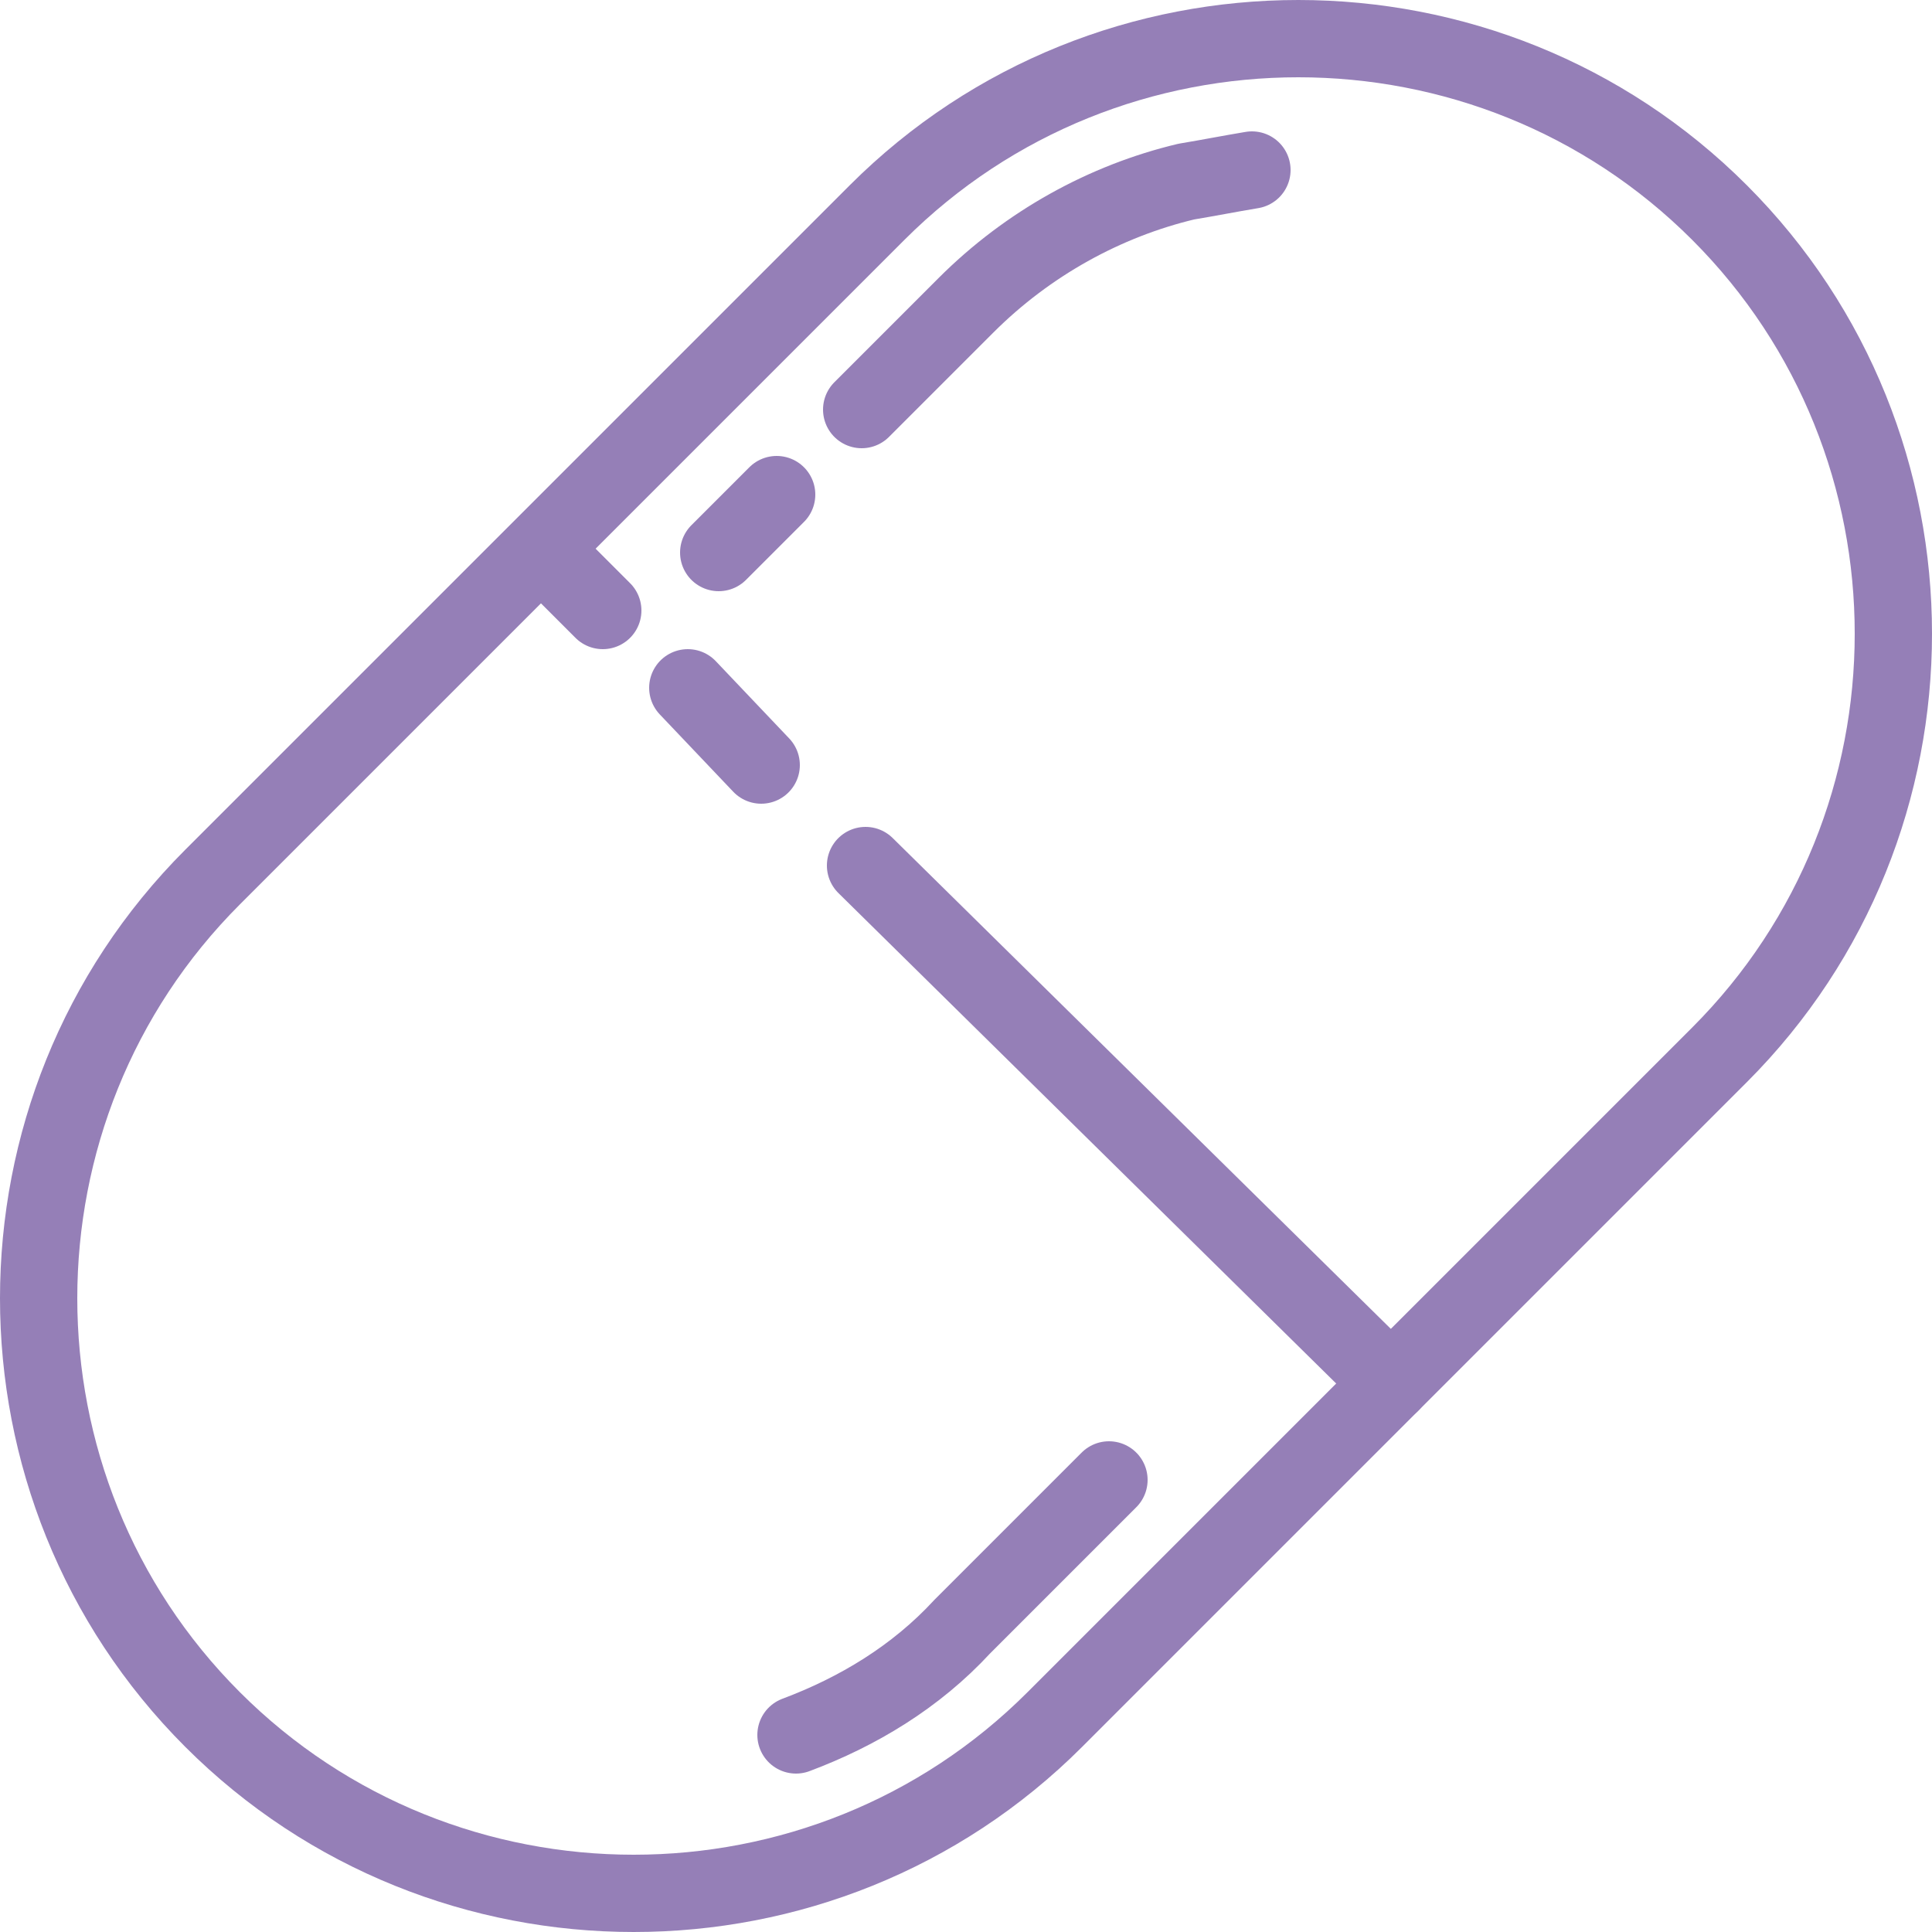 <?xml version="1.0" encoding="utf-8"?>
<!-- Generator: Adobe Illustrator 26.0.2, SVG Export Plug-In . SVG Version: 6.00 Build 0)  -->
<svg version="1.1" id="Layer_1" xmlns="http://www.w3.org/2000/svg" xmlns:xlink="http://www.w3.org/1999/xlink" x="0px" y="0px"
	 viewBox="0 0 50 50" style="enable-background:new 0 0 50 50;" xml:space="preserve">
<style type="text/css">
	.st0{fill:none;stroke:#957FB7;stroke-width:2;stroke-linecap:round;stroke-linejoin:round;stroke-miterlimit:10;}
</style>
<g>
	<path class="st0" d="M44.5,5.5L44.5,5.5c6,6,6,15.8,0,21.8L27.3,44.5c-6,6-15.8,6-21.8,0l0,0c-6-6-6-15.8,0-21.8L22.7,5.5
		C28.7-0.5,38.5-0.5,44.5,5.5L44.5,5.5z"/>
	<line class="st0" x1="20.1" y1="12.8" x2="18.6" y2="14.3"/>
	<path class="st0" d="M32.4,4.4c-0.6,0.1-1.1,0.2-1.7,0.3c-2.1,0.5-4.1,1.6-5.7,3.2l-2.7,2.7"/>
	<path class="st0" d="M20.6,44.9c1.6-0.6,3.1-1.5,4.3-2.8l3.8-3.8"/>
	<line class="st0" x1="22.4" y1="22.4" x2="36" y2="35.8"/>
	<line class="st0" x1="17.8" y1="17.8" x2="19.7" y2="19.8"/>
	<line class="st0" x1="14.1" y1="14.3" x2="15.6" y2="15.8"/>
</g>
</svg>
